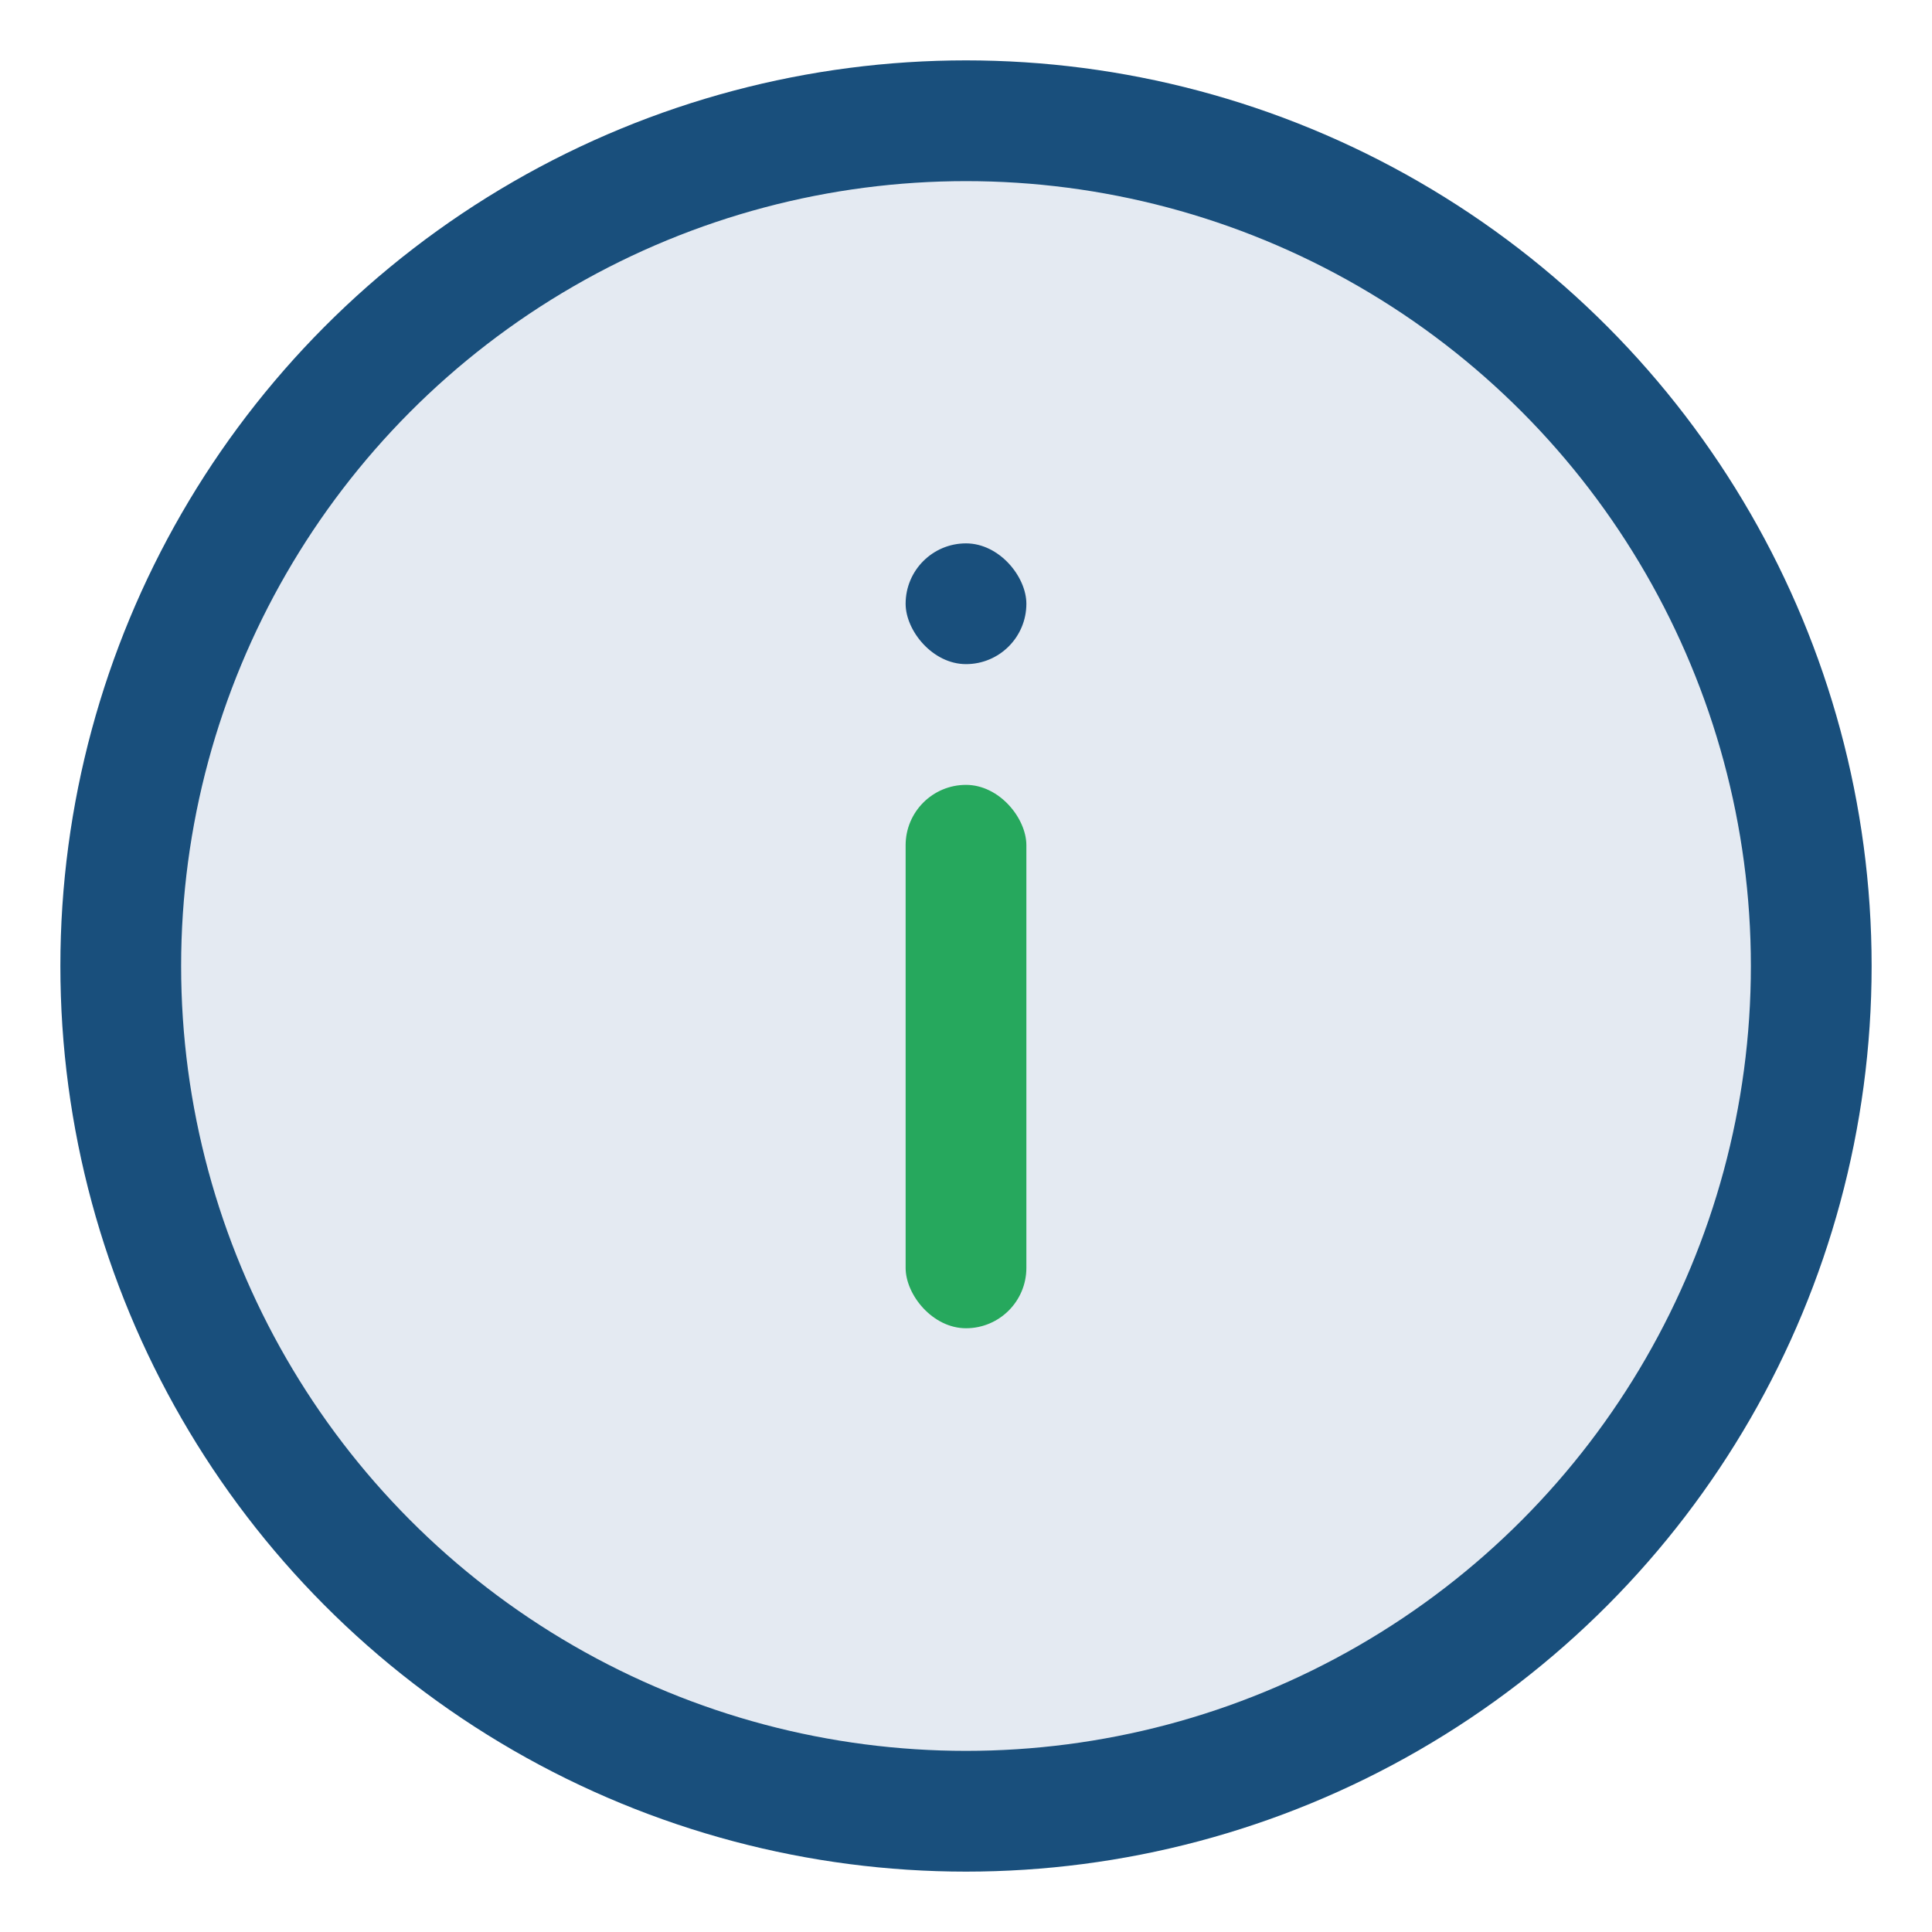 <?xml version="1.0" encoding="UTF-8"?>
<svg xmlns="http://www.w3.org/2000/svg" width="32" height="32" viewBox="0 0 32 32"><circle cx="16" cy="16" r="14" fill="#E4EAF2" stroke="#194F7C" stroke-width="2"/><rect x="15" y="13" width="2" height="9" rx="1" fill="#26A85D"/><rect x="15" y="9" width="2" height="2" rx="1" fill="#194F7C"/></svg>